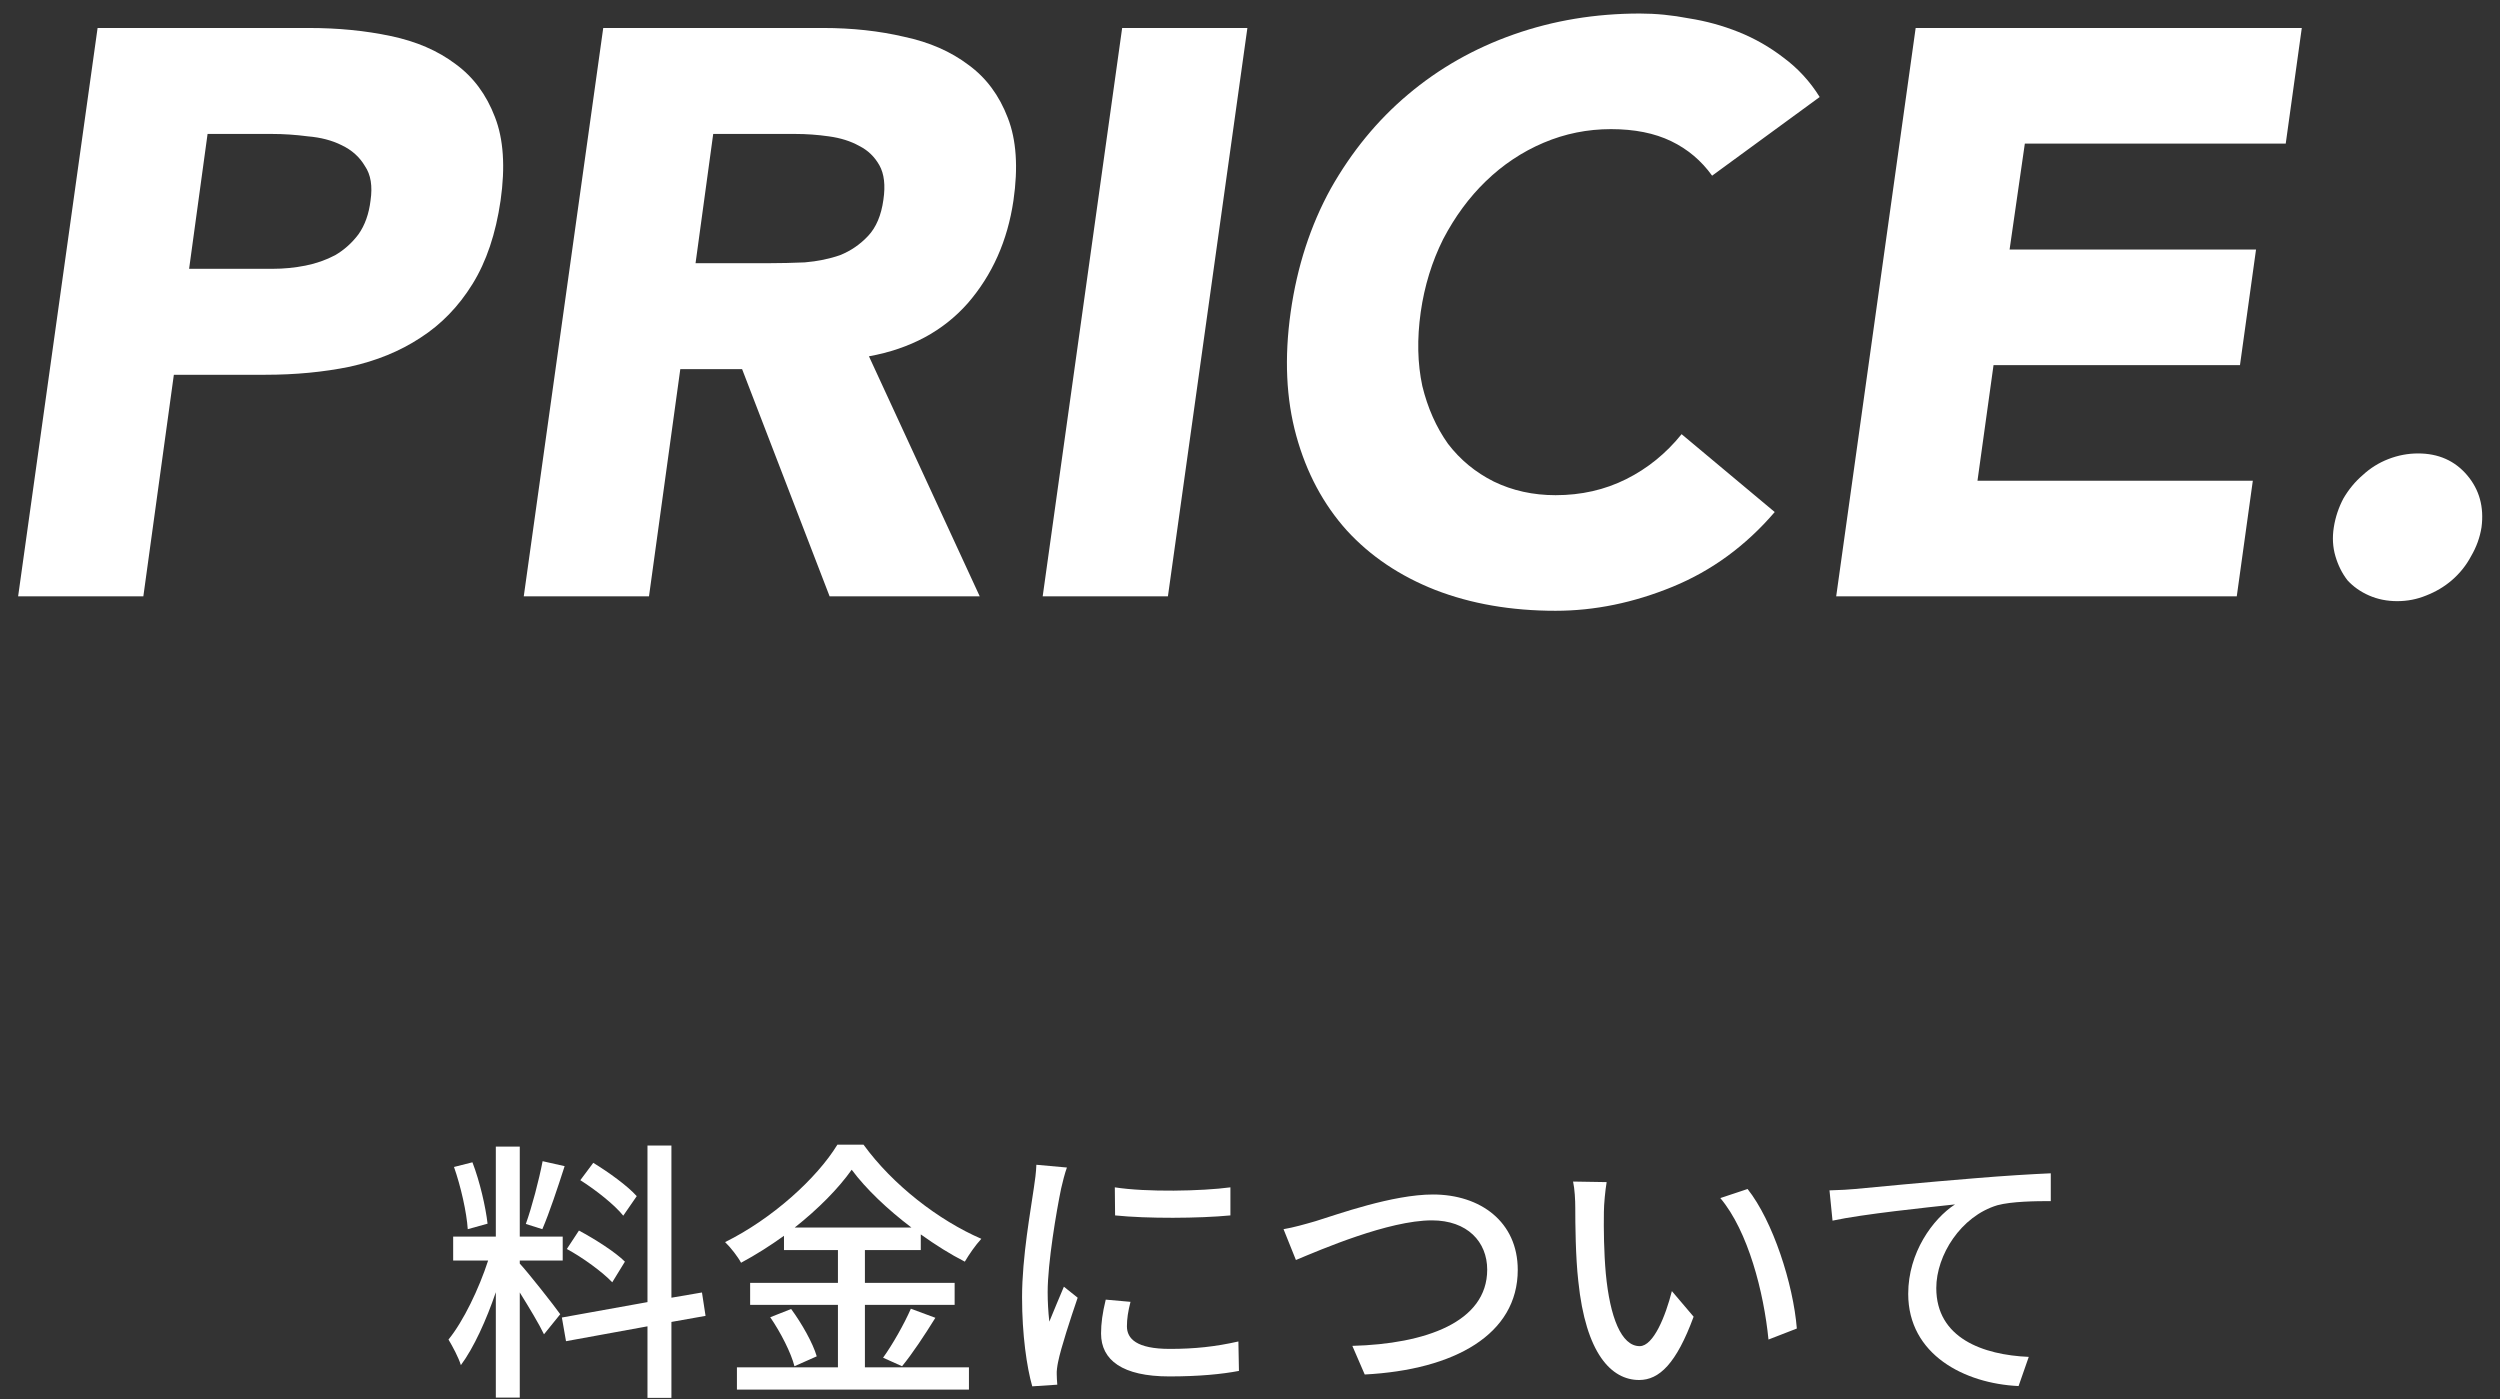 <svg width="109" height="61" viewBox="0 0 109 61" fill="none" xmlns="http://www.w3.org/2000/svg">
<rect x="0" y="0" width="109" height="61" fill="#333333" stroke="none"/>
<path d="M79.766 51.9C80.234 51.888 80.654 51.864 80.882 51.84C81.758 51.756 83.894 51.552 86.102 51.372C87.386 51.264 88.586 51.192 89.414 51.156V52.368C88.754 52.368 87.71 52.38 87.086 52.548C85.49 53.028 84.422 54.732 84.422 56.16C84.422 58.344 86.462 59.076 88.454 59.16L88.01 60.432C85.658 60.324 83.198 59.064 83.198 56.412C83.198 54.612 84.266 53.148 85.238 52.512C84.026 52.644 81.23 52.932 79.898 53.22L79.766 51.9Z" fill="white"/>
<path d="M70.05 51.54C69.99 51.888 69.93 52.512 69.93 52.836C69.918 53.592 69.93 54.6 70.014 55.536C70.194 57.42 70.686 58.692 71.49 58.692C72.09 58.692 72.618 57.384 72.894 56.292L73.842 57.408C73.086 59.46 72.342 60.168 71.466 60.168C70.254 60.168 69.138 59.016 68.814 55.86C68.694 54.804 68.682 53.364 68.682 52.644C68.682 52.344 68.658 51.84 68.586 51.516L70.05 51.54ZM76.194 51.84C77.298 53.232 78.186 55.98 78.342 57.924L77.106 58.404C76.902 56.34 76.218 53.676 75.006 52.236L76.194 51.84Z" fill="white"/>
<path d="M55.962 53.592C56.394 53.52 56.898 53.376 57.354 53.244C58.326 52.944 60.714 52.08 62.478 52.08C64.542 52.08 66.174 53.268 66.174 55.368C66.174 58.176 63.426 59.724 59.502 59.928L58.962 58.68C62.142 58.596 64.842 57.648 64.842 55.356C64.842 54.144 63.978 53.208 62.43 53.208C60.546 53.208 57.594 54.48 56.502 54.936L55.962 53.592Z" fill="white"/>
<path d="M48.606 51.768C49.986 51.984 52.398 51.936 53.646 51.768V52.992C52.278 53.124 50.01 53.136 48.618 52.992L48.606 51.768ZM49.29 56.76C49.182 57.18 49.134 57.504 49.134 57.828C49.134 58.368 49.554 58.812 51.006 58.812C52.086 58.812 52.986 58.716 53.994 58.488L54.018 59.772C53.262 59.916 52.266 60.012 50.982 60.012C48.942 60.012 48.006 59.304 48.006 58.14C48.006 57.708 48.066 57.252 48.21 56.664L49.29 56.76ZM46.518 50.904C46.434 51.12 46.314 51.6 46.266 51.816C46.062 52.8 45.678 55.056 45.678 56.34C45.678 56.76 45.702 57.18 45.75 57.624C45.954 57.132 46.194 56.544 46.386 56.1L46.986 56.58C46.674 57.492 46.254 58.776 46.134 59.376C46.098 59.544 46.062 59.796 46.074 59.928C46.074 60.048 46.086 60.228 46.098 60.372L45.006 60.444C44.766 59.604 44.562 58.188 44.562 56.568C44.562 54.78 44.946 52.74 45.078 51.78C45.126 51.48 45.174 51.108 45.186 50.784L46.518 50.904Z" fill="white"/>
<path d="M34.65 53.52H39.738C38.694 52.728 37.758 51.84 37.134 51C36.558 51.816 35.682 52.704 34.65 53.52ZM37.71 56.892V59.616H42.246V60.588H32.13V59.616H36.534V56.892H32.706V55.932H36.534V54.504H34.182V53.88C33.582 54.312 32.958 54.708 32.31 55.056C32.178 54.804 31.854 54.384 31.614 54.156C33.654 53.148 35.61 51.384 36.51 49.908H37.65C38.922 51.66 40.926 53.208 42.786 54.012C42.522 54.3 42.258 54.684 42.066 55.008C41.43 54.684 40.782 54.276 40.146 53.82V54.504H37.71V55.932H41.622V56.892H37.71ZM33.582 57.432L34.494 57.072C34.962 57.708 35.442 58.56 35.61 59.136L34.638 59.568C34.494 58.992 34.038 58.092 33.582 57.432ZM39.33 59.568L38.502 59.196C38.91 58.632 39.426 57.72 39.714 57.06L40.782 57.456C40.314 58.212 39.774 59.028 39.33 59.568Z" fill="white"/>
<path d="M27.762 52.152L27.174 53.004C26.802 52.536 25.986 51.888 25.302 51.456L25.866 50.7C26.538 51.108 27.366 51.708 27.762 52.152ZM27.246 55.008L26.694 55.908C26.274 55.464 25.422 54.84 24.714 54.456L25.242 53.652C25.938 54.024 26.826 54.588 27.246 55.008ZM23.658 50.628L24.618 50.844C24.318 51.78 23.946 52.896 23.646 53.592L22.926 53.364C23.19 52.632 23.502 51.444 23.658 50.628ZM21.258 53.352L20.394 53.592C20.346 52.86 20.094 51.732 19.794 50.88L20.598 50.676C20.922 51.516 21.174 52.62 21.258 53.352ZM22.662 54.96V55.092C23.022 55.476 24.174 56.94 24.426 57.3L23.718 58.176C23.514 57.744 23.058 56.988 22.662 56.352V60.936H21.618V56.34C21.21 57.54 20.658 58.764 20.094 59.52C19.998 59.196 19.734 58.704 19.554 58.404C20.202 57.612 20.886 56.184 21.282 54.96H19.758V53.916H21.618V49.992H22.662V53.916H24.534V54.96H22.662ZM30.762 57.372L29.274 57.636V60.948H28.23V57.828L24.678 58.476L24.498 57.444L28.23 56.772V49.944H29.274V56.58L30.606 56.352L30.762 57.372Z" fill="white"/>
<path d="M101.754 22.99C101.824 22.547 101.964 22.127 102.174 21.73C102.407 21.333 102.687 20.995 103.014 20.715C103.34 20.412 103.714 20.178 104.134 20.015C104.554 19.852 104.985 19.77 105.429 19.77C106.315 19.77 107.027 20.085 107.564 20.715C108.1 21.345 108.31 22.103 108.194 22.99C108.124 23.433 107.972 23.853 107.739 24.25C107.529 24.647 107.249 24.997 106.899 25.3C106.572 25.58 106.199 25.802 105.779 25.965C105.382 26.128 104.962 26.21 104.519 26.21C104.075 26.21 103.667 26.128 103.294 25.965C102.92 25.802 102.605 25.58 102.349 25.3C102.115 24.997 101.94 24.647 101.824 24.25C101.707 23.853 101.684 23.433 101.754 22.99Z" fill="white"/>
<path d="M83.523 1.22H100.358L99.658 6.26H88.283L87.618 10.88H98.363L97.663 15.92H86.918L86.218 20.96H98.223L97.523 26H80.058L83.523 1.22Z" fill="white"/>
<path d="M74.648 7.66C74.181 7.007 73.586 6.505 72.863 6.155C72.139 5.805 71.264 5.63 70.238 5.63C69.211 5.63 68.231 5.828 67.298 6.225C66.364 6.622 65.524 7.182 64.778 7.905C64.054 8.605 63.436 9.445 62.923 10.425C62.433 11.405 62.106 12.467 61.943 13.61C61.779 14.777 61.803 15.85 62.013 16.83C62.246 17.787 62.619 18.627 63.133 19.35C63.669 20.05 64.334 20.598 65.128 20.995C65.944 21.392 66.843 21.59 67.823 21.59C68.943 21.59 69.969 21.357 70.903 20.89C71.836 20.423 72.641 19.77 73.318 18.93L77.378 22.325C76.118 23.795 74.636 24.88 72.933 25.58C71.229 26.28 69.526 26.63 67.823 26.63C65.886 26.63 64.136 26.327 62.573 25.72C61.033 25.113 59.749 24.25 58.723 23.13C57.696 21.987 56.961 20.61 56.518 19C56.074 17.39 55.993 15.593 56.273 13.61C56.553 11.627 57.136 9.83 58.023 8.22C58.933 6.61 60.053 5.245 61.383 4.125C62.736 2.982 64.276 2.107 66.003 1.5C67.729 0.893 69.561 0.59 71.498 0.59C72.198 0.59 72.909 0.66 73.633 0.8C74.379 0.917 75.103 1.115 75.803 1.395C76.503 1.675 77.156 2.048 77.763 2.515C78.393 2.982 78.918 3.553 79.338 4.23L74.648 7.66Z" fill="white"/>
<path d="M48.926 1.22H54.386L50.921 26H45.461L48.926 1.22Z" fill="white"/>
<path d="M26.301 1.22H35.891C37.151 1.22 38.329 1.348 39.426 1.605C40.523 1.838 41.456 2.247 42.226 2.83C42.996 3.39 43.568 4.16 43.941 5.14C44.314 6.097 44.396 7.298 44.186 8.745C43.929 10.495 43.264 11.988 42.191 13.225C41.118 14.438 39.683 15.208 37.886 15.535L42.716 26H36.171L32.356 16.095H29.661L28.296 26H22.836L26.301 1.22ZM30.326 11.475H33.546C34.036 11.475 34.549 11.463 35.086 11.44C35.646 11.393 36.159 11.288 36.626 11.125C37.093 10.938 37.501 10.658 37.851 10.285C38.201 9.912 38.423 9.387 38.516 8.71C38.609 8.08 38.551 7.578 38.341 7.205C38.131 6.832 37.839 6.552 37.466 6.365C37.093 6.155 36.649 6.015 36.136 5.945C35.646 5.875 35.156 5.84 34.666 5.84H31.096L30.326 11.475Z" fill="white"/>
<path d="M4.255 1.22H13.46C14.743 1.22 15.933 1.337 17.03 1.57C18.15 1.803 19.095 2.212 19.865 2.795C20.635 3.355 21.207 4.125 21.58 5.105C21.953 6.062 22.035 7.275 21.825 8.745C21.615 10.192 21.207 11.405 20.6 12.385C19.993 13.365 19.235 14.147 18.325 14.73C17.438 15.313 16.412 15.733 15.245 15.99C14.102 16.223 12.877 16.34 11.57 16.34H7.58L6.25 26H0.79L4.255 1.22ZM8.245 11.72H11.885C12.375 11.72 12.853 11.673 13.32 11.58C13.787 11.487 14.218 11.335 14.615 11.125C15.012 10.892 15.35 10.588 15.63 10.215C15.91 9.818 16.085 9.328 16.155 8.745C16.248 8.115 16.167 7.613 15.91 7.24C15.677 6.843 15.338 6.54 14.895 6.33C14.475 6.12 13.985 5.992 13.425 5.945C12.888 5.875 12.363 5.84 11.85 5.84H9.05L8.245 11.72Z" fill="white"/>
</svg>
